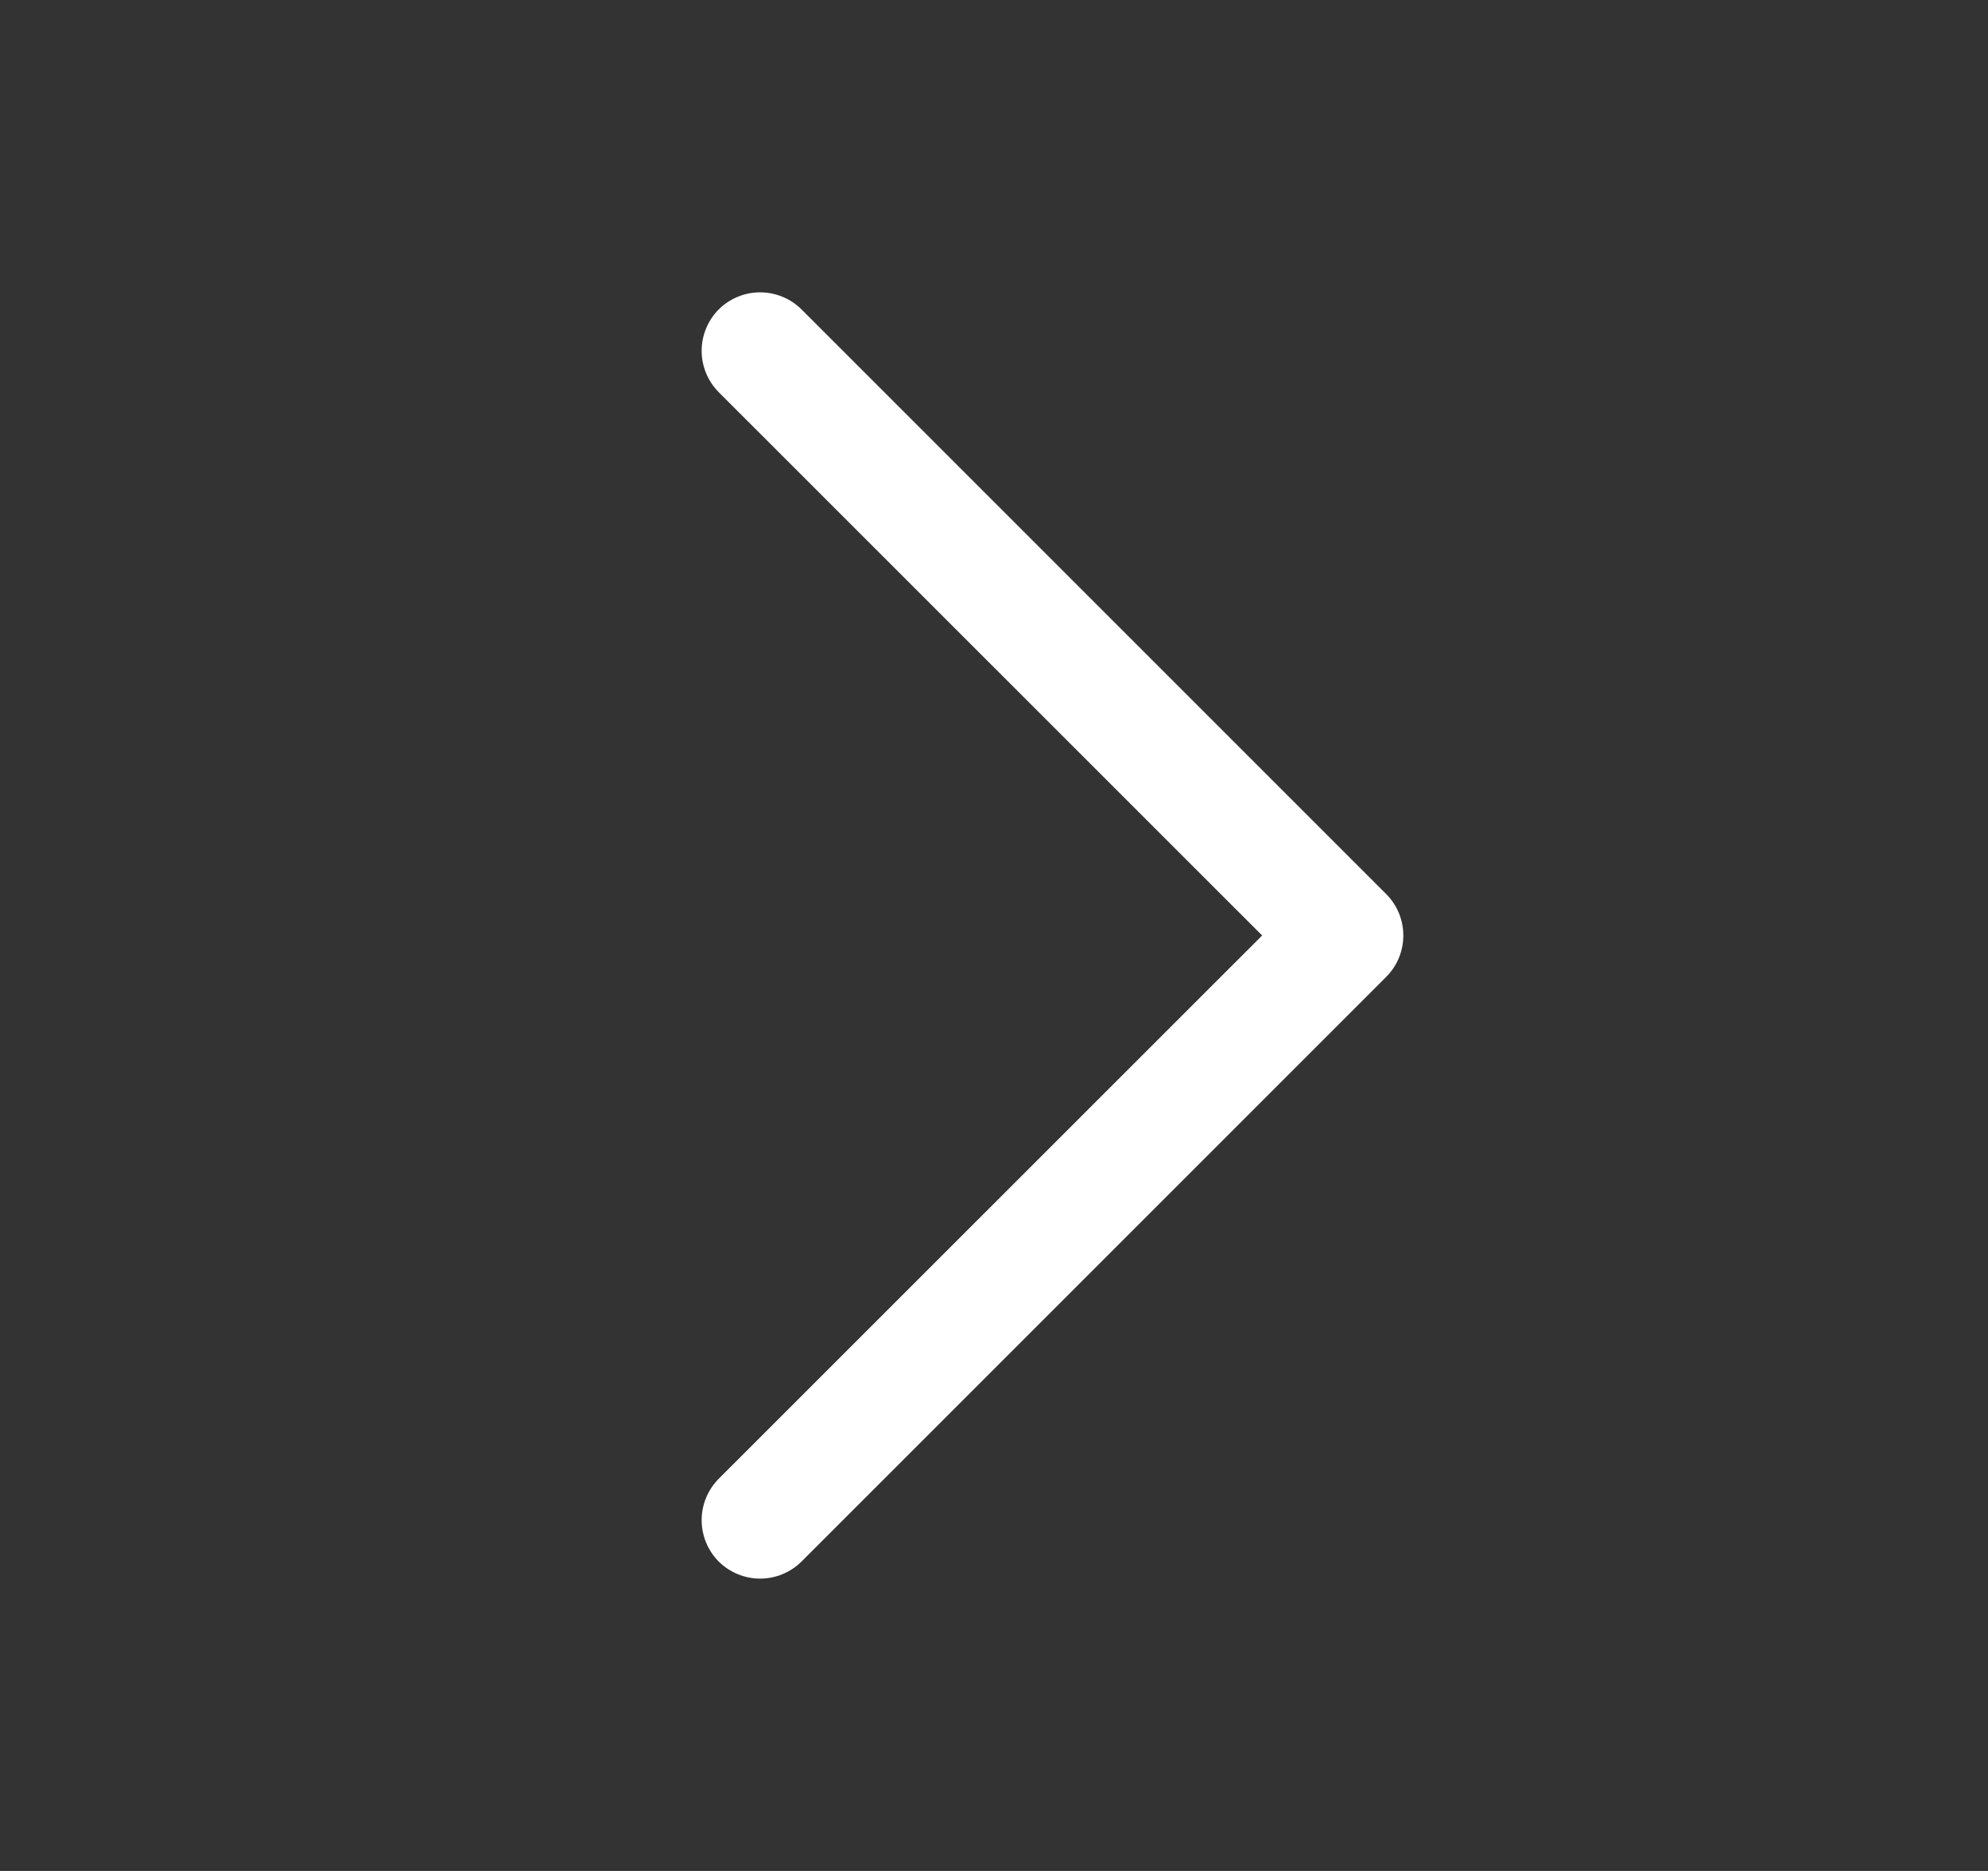 <svg width="17" height="16" viewBox="0 0 17 16" fill="none" xmlns="http://www.w3.org/2000/svg">
<rect x="0" y="0" width="17" height="16" fill="#333333" stroke="none"/>
<g id="Arrows">
<path id="Vector" d="M10.793 8L6.146 12.646C6.053 12.74 6 12.867 6 13C6 13.133 6.053 13.26 6.146 13.354C6.24 13.447 6.367 13.5 6.5 13.5C6.633 13.5 6.76 13.447 6.854 13.354L11.854 8.354C12.049 8.158 12.049 7.842 11.854 7.646L6.854 2.646C6.76 2.553 6.633 2.5 6.5 2.5C6.367 2.5 6.24 2.553 6.146 2.646C6.053 2.74 6 2.867 6 3C6 3.133 6.053 3.26 6.146 3.354L10.793 8Z" fill="white"/>
</g>
</svg>
